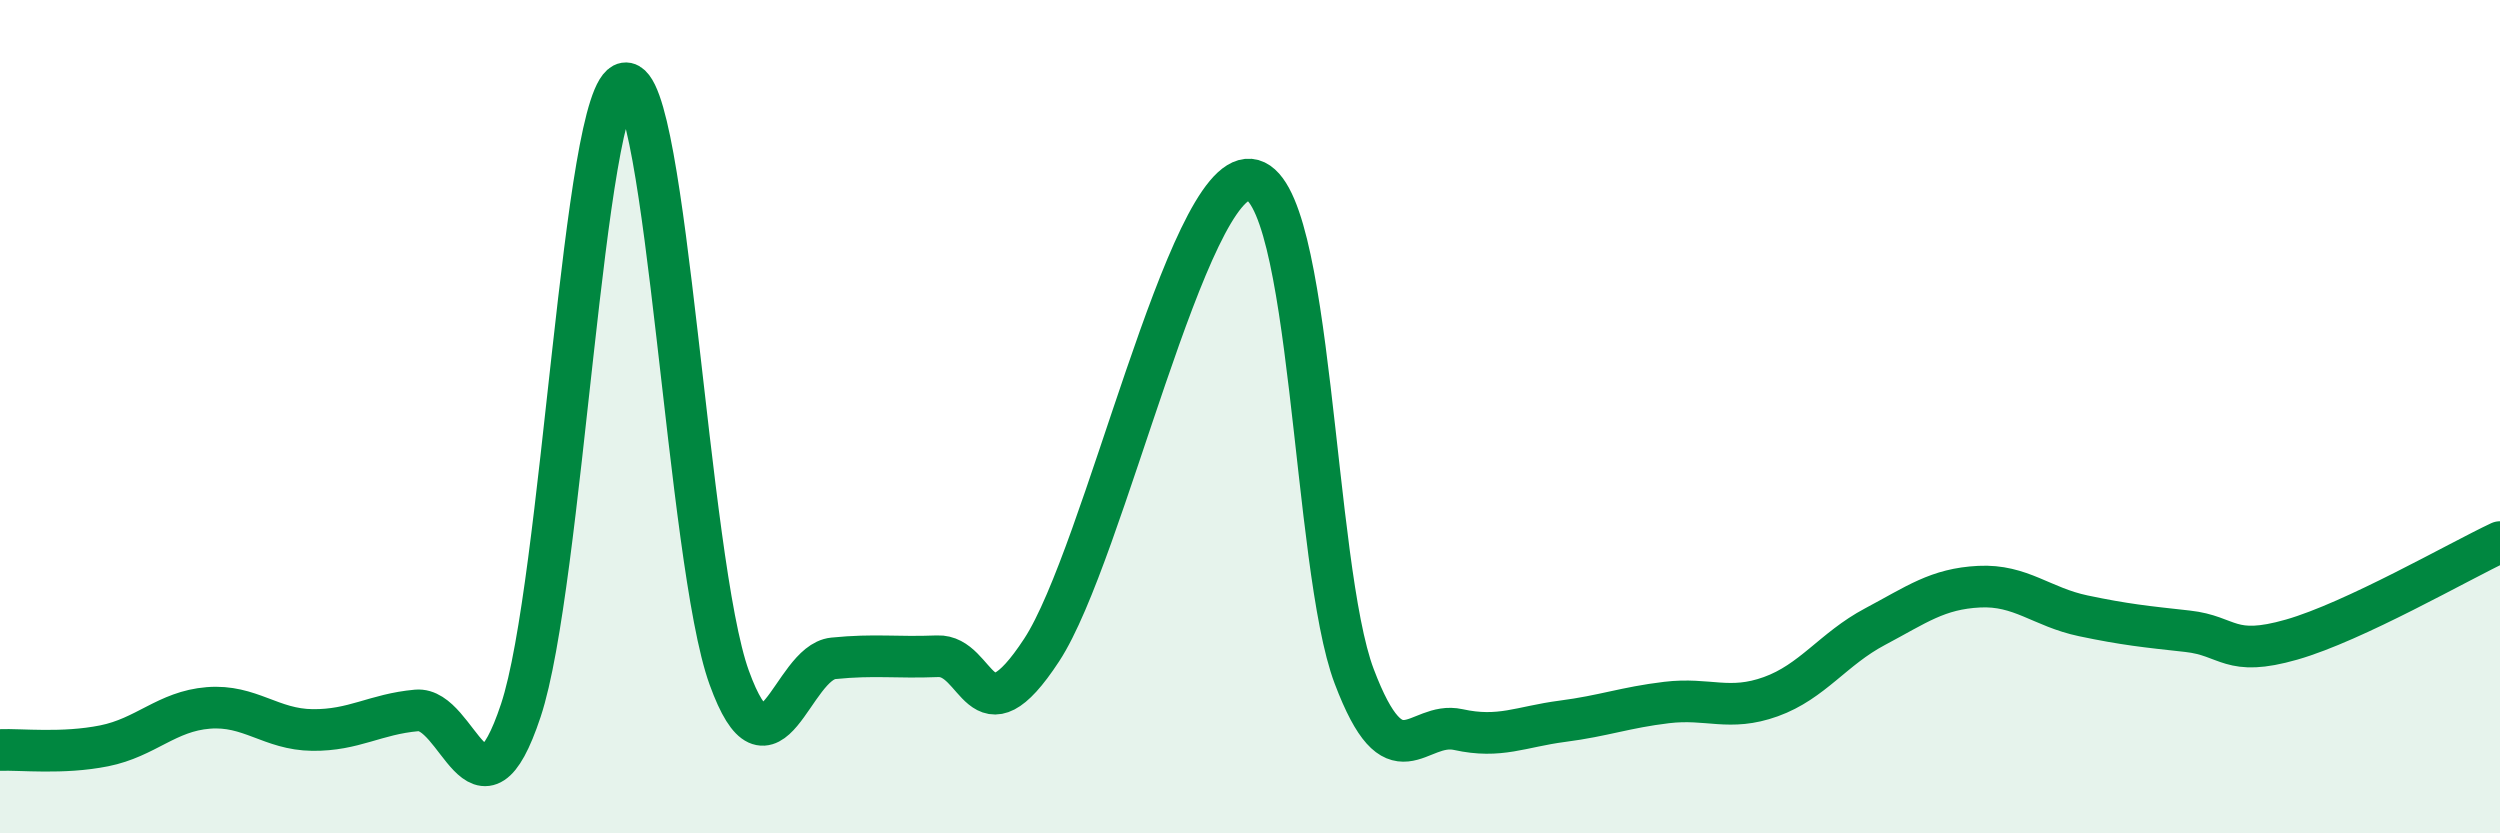 
    <svg width="60" height="20" viewBox="0 0 60 20" xmlns="http://www.w3.org/2000/svg">
      <path
        d="M 0,18 C 0.5,17.98 1.5,18.1 2.5,17.9 C 3.5,17.7 4,17.07 5,16.99 C 6,16.91 6.5,17.51 7.5,17.52 C 8.5,17.53 9,17.14 10,17.05 C 11,16.96 11.5,20.06 12.5,17.05 C 13.5,14.04 14,2.16 15,2 C 16,1.84 16.5,13.5 17.5,16.26 C 18.5,19.02 19,15.9 20,15.8 C 21,15.7 21.5,15.79 22.5,15.75 C 23.5,15.71 23.5,17.89 25,15.6 C 26.5,13.31 28.5,4.18 30,4.31 C 31.5,4.44 31.5,13.59 32.5,16.23 C 33.5,18.87 34,17.29 35,17.51 C 36,17.73 36.5,17.44 37.5,17.31 C 38.5,17.18 39,16.98 40,16.86 C 41,16.74 41.5,17.08 42.5,16.72 C 43.5,16.36 44,15.57 45,15.04 C 46,14.51 46.5,14.13 47.5,14.08 C 48.5,14.03 49,14.57 50,14.78 C 51,14.99 51.5,15.04 52.5,15.15 C 53.5,15.26 53.5,15.78 55,15.35 C 56.5,14.92 59,13.48 60,13.01L60 20L0 20Z"
        fill="#008740"
        opacity="0.1"
        stroke-linecap="round"
        stroke-linejoin="round"
      />
      <path
        d="M 0,18 C 0.5,17.98 1.5,18.1 2.5,17.9 C 3.5,17.7 4,17.07 5,16.99 C 6,16.91 6.5,17.51 7.5,17.52 C 8.5,17.53 9,17.14 10,17.05 C 11,16.96 11.5,20.06 12.5,17.05 C 13.5,14.04 14,2.16 15,2 C 16,1.84 16.5,13.5 17.5,16.26 C 18.5,19.02 19,15.9 20,15.8 C 21,15.7 21.5,15.79 22.5,15.75 C 23.5,15.71 23.5,17.89 25,15.6 C 26.5,13.31 28.5,4.18 30,4.31 C 31.5,4.44 31.5,13.59 32.5,16.23 C 33.5,18.87 34,17.29 35,17.51 C 36,17.73 36.5,17.44 37.5,17.31 C 38.5,17.18 39,16.98 40,16.86 C 41,16.74 41.5,17.08 42.5,16.72 C 43.5,16.36 44,15.57 45,15.04 C 46,14.51 46.5,14.13 47.5,14.08 C 48.5,14.03 49,14.57 50,14.78 C 51,14.99 51.5,15.04 52.5,15.15 C 53.5,15.26 53.5,15.78 55,15.35 C 56.5,14.92 59,13.48 60,13.01"
        stroke="#008740"
        stroke-width="1"
        fill="none"
        stroke-linecap="round"
        stroke-linejoin="round"
      />
    </svg>
  